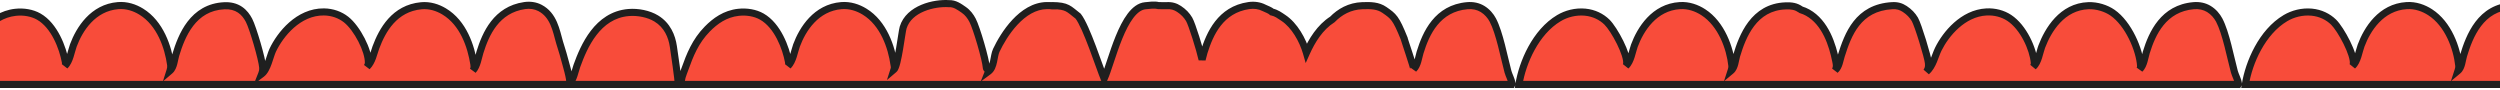 <?xml version="1.0" encoding="UTF-8"?> <svg xmlns="http://www.w3.org/2000/svg" width="1200" height="43" viewBox="0 0 1200 43" fill="none"><mask id="path-1-outside-1_774_2655" maskUnits="userSpaceOnUse" x="-22" y="-0.299" width="1244" height="43" fill="black"><rect fill="white" x="-22" y="-0.299" width="1244" height="43"></rect><path d="M251.8 2.678C254.404 2.3 256.942 2.647 259.146 3.787C265.825 7.24 266.985 14.737 268.565 20.252C269.287 22.773 270.19 25.273 270.817 27.806C271.3 29.754 274.089 38.622 273.381 40.04C275.363 38.148 276.048 33.999 276.901 31.633C280.278 22.271 286.725 7.298 301.683 6.014C306.269 5.621 311.395 6.678 314.994 8.863C320.308 12.089 322.504 17.396 323.223 22.349C323.712 25.721 325.577 38.269 325.577 40.531H-19.907C-20.353 38.205 -19.097 35.522 -18.304 33.294C-15.842 26.375 -13.227 19.746 -7.506 13.915C-3.769 10.106 0.969 6.619 7.43 5.907C11.338 5.476 15.426 6.153 18.599 7.962C26.17 12.281 30.121 22.958 31.366 29.709C31.49 30.382 31.517 30.981 31.164 31.623C33.519 29.399 34.173 24.598 35.207 21.808C38.089 14.031 44.581 3.681 56.673 2.697C60.821 2.359 64.645 3.647 67.814 5.596C76.924 11.199 80.737 22.623 81.91 31.119C82.047 32.108 81.902 32.967 81.597 33.93C83.484 32.321 83.708 28.552 84.358 26.394C87.129 17.202 92.553 3.413 107.747 2.756C110.562 2.635 113.111 3.229 115.226 4.669C117.223 6.031 118.56 7.889 119.538 9.766C121.436 13.409 125.828 28.428 126.109 32.469C126.186 33.564 126.022 34.431 125.607 35.48C128.418 33.404 129.537 27.01 130.887 24.147C134.486 16.51 143.264 5.587 155.484 5.724C159.578 5.77 163.285 7.148 166.11 9.364C171.46 13.558 176.997 24.424 176.825 30.209C176.807 30.844 176.545 31.432 176.229 32.013C178.671 29.644 179.342 25.686 180.418 22.791C183.507 14.479 189.344 3.942 202.252 2.753C206.264 2.384 210.029 3.599 213.141 5.457C222.432 11.002 226.113 22.278 227.457 30.809C227.629 31.9 227.654 32.803 227.046 33.827C229.081 31.558 229.555 27.73 230.384 25.066C233.135 16.223 238.233 4.65 251.8 2.678ZM433.5 13.256C436.276 4.064 448.5 1.255 455.5 1.755C458.321 1.634 460.41 3.229 462.529 4.669C464.531 6.031 465.871 7.889 466.852 9.766C468.753 13.409 473.155 28.428 473.437 32.469C473.513 33.564 474.916 33.207 474.5 34.255C477.316 32.179 476.872 27.01 478.225 24.147C481.785 16.609 490.499 2.823 502.5 2.678C513 2.753 502.512 2.967 505 2.678C512.5 2.753 513 4.3 517.5 7.756C521.5 12.757 527.883 32.8 530 37.756C533.448 30.493 538.991 3.742 549.751 2.753C551.784 2.567 554.146 2.177 556 2.678C559 2.678 558.41 2.805 559.963 2.717C562.374 2.581 564.15 3.112 565.958 4.299C568.062 5.68 569.663 7.352 570.794 9.28C572.141 11.576 575.91 23.692 577.006 28.604C577.342 27.355 577.618 26.119 577.946 25.066C580.703 16.223 585.813 4.65 599.41 2.678C602.02 2.3 604.564 2.647 606.772 3.787C608.023 4.432 609.597 4.868 610.5 5.756C612.698 6.215 614.229 7.407 616.004 8.579C621.339 12.101 625.317 19.206 627.083 25.341C629.719 19.472 633.581 13.117 639.534 9.332C643.115 5.679 647.825 2.951 653.911 2.727C658.048 2.575 661.472 2.663 664.5 4.756C669 7.866 670 8.579 674 18.461C674.03 18.951 678.784 32.709 678.574 33.17C680.523 31.316 680.922 27.51 681.633 25.195C684.459 15.992 689.863 3.953 704.362 2.719C707.028 2.492 709.531 3.036 711.625 4.31C713.824 5.648 715.506 7.65 716.553 9.626C719.798 15.754 721.971 27.562 723.834 34.426C724.317 36.203 725.527 38.271 725.742 40.015C725.75 40.114 725.735 40.213 725.705 40.309C725.683 40.385 725.668 40.457 725.631 40.531H327.093C326.646 38.205 327.905 35.522 328.7 33.294C331.167 26.375 333.787 19.746 339.521 13.915C343.267 10.106 348.016 6.619 354.491 5.907C358.409 5.476 362.505 6.153 365.686 7.962C373.274 12.281 377.233 22.958 378.481 29.709C378.606 30.382 378.633 30.981 378.279 31.623C380.639 29.399 381.295 24.598 382.331 21.808C385.219 14.031 391.726 3.681 403.845 2.697C408.002 2.359 411.835 3.647 415.012 5.596C424.141 11.199 427.963 22.623 429.139 31.119C429.276 32.108 429.445 32.33 429.139 33.294C431.031 31.685 432.848 15.416 433.5 13.256ZM806.351 2.687C810.569 2.426 814.46 3.843 817.602 5.88C826.335 11.533 830.419 23.146 831.296 31.541C831.385 32.346 831.184 33.142 830.932 33.92C832.781 32.377 832.952 28.795 833.583 26.715C836.368 17.449 841.731 3.375 857.059 2.823C860.074 2.714 862.087 3.028 864.374 4.607C864.421 4.639 864.468 4.673 864.515 4.707C865.62 5.043 866.684 5.491 867.69 6.051C876.293 10.842 879.641 21.72 881.151 29.299C881.477 30.932 881.725 32.085 880.949 33.675C882.772 32.077 883.159 28.842 883.812 26.774C887.036 16.562 891.748 3.65 908.265 2.717C910.681 2.581 912.461 3.112 914.273 4.299C916.382 5.68 917.987 7.352 919.12 9.28C920.661 11.9 925.362 27.309 925.637 30.206C925.791 31.831 925.695 32.9 924.733 34.378C927.911 31.605 928.706 26.983 930.4 23.551C933.962 16.34 942.175 6.339 953.462 5.734C957.515 5.517 961.376 6.566 964.432 8.579C971.282 13.091 975.9 23.483 976.484 30.184C976.536 30.77 976.327 31.421 976.027 31.959C978.404 29.972 979.041 25.02 980.036 22.389C983.033 14.469 989.748 3.192 1002.42 2.727C1006.57 2.575 1010.95 3.975 1013.98 6.068C1021.67 11.366 1027.02 23.948 1027.49 31.668C1027.52 32.157 1027.35 32.709 1027.14 33.17C1029.1 31.316 1029.5 27.51 1030.21 25.195C1033.04 15.992 1038.46 3.952 1052.99 2.719C1055.66 2.493 1058.17 3.036 1060.27 4.31C1062.47 5.648 1064.16 7.65 1065.21 9.626C1068.46 15.754 1070.64 27.562 1072.5 34.426C1072.99 36.203 1074.2 38.271 1074.42 40.015C1074.42 40.113 1074.41 40.213 1074.38 40.309C1074.36 40.385 1074.34 40.457 1074.31 40.531H729.084C730.762 30.066 737.061 15.369 748.267 8.711C751.846 6.584 756.295 5.41 760.862 5.835C765.095 6.23 768.712 8.062 771.304 10.586C774.891 14.084 781.486 26.417 780.78 30.769C780.736 31.06 780.632 31.344 780.483 31.614C782.83 29.517 783.499 24.633 784.494 21.936C787.405 14.069 794.015 3.45 806.351 2.687ZM1155.21 2.687C1159.43 2.426 1163.33 3.843 1166.48 5.88C1175.24 11.533 1179.33 23.146 1180.21 31.541C1180.3 32.345 1180.1 33.142 1179.84 33.92C1181.7 32.377 1181.87 28.795 1182.5 26.715C1185.29 17.449 1190.67 3.374 1206.03 2.823C1209.05 2.714 1211.07 3.027 1213.36 4.607C1216.16 6.542 1219.04 10.308 1219.2 13.294C1219.2 13.435 1219.17 13.575 1219.13 13.71C1219.31 13.991 1219.45 14.288 1219.53 14.594C1220.24 17.24 1220.22 39.042 1218.92 40.531H1077.77C1079.45 30.066 1085.76 15.369 1096.99 8.711C1100.58 6.584 1105.04 5.41 1109.62 5.835C1113.86 6.23 1117.48 8.062 1120.08 10.586C1123.68 14.084 1130.29 26.417 1129.58 30.769C1129.53 31.059 1129.43 31.344 1129.28 31.614C1131.63 29.517 1132.3 24.633 1133.3 21.936C1136.22 14.069 1142.84 3.45 1155.21 2.687Z"></path></mask><path d="M251.8 2.678C254.404 2.3 256.942 2.647 259.146 3.787C265.825 7.24 266.985 14.737 268.565 20.252C269.287 22.773 270.19 25.273 270.817 27.806C271.3 29.754 274.089 38.622 273.381 40.04C275.363 38.148 276.048 33.999 276.901 31.633C280.278 22.271 286.725 7.298 301.683 6.014C306.269 5.621 311.395 6.678 314.994 8.863C320.308 12.089 322.504 17.396 323.223 22.349C323.712 25.721 325.577 38.269 325.577 40.531H-19.907C-20.353 38.205 -19.097 35.522 -18.304 33.294C-15.842 26.375 -13.227 19.746 -7.506 13.915C-3.769 10.106 0.969 6.619 7.43 5.907C11.338 5.476 15.426 6.153 18.599 7.962C26.17 12.281 30.121 22.958 31.366 29.709C31.49 30.382 31.517 30.981 31.164 31.623C33.519 29.399 34.173 24.598 35.207 21.808C38.089 14.031 44.581 3.681 56.673 2.697C60.821 2.359 64.645 3.647 67.814 5.596C76.924 11.199 80.737 22.623 81.91 31.119C82.047 32.108 81.902 32.967 81.597 33.93C83.484 32.321 83.708 28.552 84.358 26.394C87.129 17.202 92.553 3.413 107.747 2.756C110.562 2.635 113.111 3.229 115.226 4.669C117.223 6.031 118.56 7.889 119.538 9.766C121.436 13.409 125.828 28.428 126.109 32.469C126.186 33.564 126.022 34.431 125.607 35.48C128.418 33.404 129.537 27.01 130.887 24.147C134.486 16.51 143.264 5.587 155.484 5.724C159.578 5.77 163.285 7.148 166.11 9.364C171.46 13.558 176.997 24.424 176.825 30.209C176.807 30.844 176.545 31.432 176.229 32.013C178.671 29.644 179.342 25.686 180.418 22.791C183.507 14.479 189.344 3.942 202.252 2.753C206.264 2.384 210.029 3.599 213.141 5.457C222.432 11.002 226.113 22.278 227.457 30.809C227.629 31.9 227.654 32.803 227.046 33.827C229.081 31.558 229.555 27.73 230.384 25.066C233.135 16.223 238.233 4.65 251.8 2.678ZM433.5 13.256C436.276 4.064 448.5 1.255 455.5 1.755C458.321 1.634 460.41 3.229 462.529 4.669C464.531 6.031 465.871 7.889 466.852 9.766C468.753 13.409 473.155 28.428 473.437 32.469C473.513 33.564 474.916 33.207 474.5 34.255C477.316 32.179 476.872 27.01 478.225 24.147C481.785 16.609 490.499 2.823 502.5 2.678C513 2.753 502.512 2.967 505 2.678C512.5 2.753 513 4.3 517.5 7.756C521.5 12.757 527.883 32.8 530 37.756C533.448 30.493 538.991 3.742 549.751 2.753C551.784 2.567 554.146 2.177 556 2.678C559 2.678 558.41 2.805 559.963 2.717C562.374 2.581 564.15 3.112 565.958 4.299C568.062 5.68 569.663 7.352 570.794 9.28C572.141 11.576 575.91 23.692 577.006 28.604C577.342 27.355 577.618 26.119 577.946 25.066C580.703 16.223 585.813 4.65 599.41 2.678C602.02 2.3 604.564 2.647 606.772 3.787C608.023 4.432 609.597 4.868 610.5 5.756C612.698 6.215 614.229 7.407 616.004 8.579C621.339 12.101 625.317 19.206 627.083 25.341C629.719 19.472 633.581 13.117 639.534 9.332C643.115 5.679 647.825 2.951 653.911 2.727C658.048 2.575 661.472 2.663 664.5 4.756C669 7.866 670 8.579 674 18.461C674.03 18.951 678.784 32.709 678.574 33.17C680.523 31.316 680.922 27.51 681.633 25.195C684.459 15.992 689.863 3.953 704.362 2.719C707.028 2.492 709.531 3.036 711.625 4.31C713.824 5.648 715.506 7.65 716.553 9.626C719.798 15.754 721.971 27.562 723.834 34.426C724.317 36.203 725.527 38.271 725.742 40.015C725.75 40.114 725.735 40.213 725.705 40.309C725.683 40.385 725.668 40.457 725.631 40.531H327.093C326.646 38.205 327.905 35.522 328.7 33.294C331.167 26.375 333.787 19.746 339.521 13.915C343.267 10.106 348.016 6.619 354.491 5.907C358.409 5.476 362.505 6.153 365.686 7.962C373.274 12.281 377.233 22.958 378.481 29.709C378.606 30.382 378.633 30.981 378.279 31.623C380.639 29.399 381.295 24.598 382.331 21.808C385.219 14.031 391.726 3.681 403.845 2.697C408.002 2.359 411.835 3.647 415.012 5.596C424.141 11.199 427.963 22.623 429.139 31.119C429.276 32.108 429.445 32.33 429.139 33.294C431.031 31.685 432.848 15.416 433.5 13.256ZM806.351 2.687C810.569 2.426 814.46 3.843 817.602 5.88C826.335 11.533 830.419 23.146 831.296 31.541C831.385 32.346 831.184 33.142 830.932 33.92C832.781 32.377 832.952 28.795 833.583 26.715C836.368 17.449 841.731 3.375 857.059 2.823C860.074 2.714 862.087 3.028 864.374 4.607C864.421 4.639 864.468 4.673 864.515 4.707C865.62 5.043 866.684 5.491 867.69 6.051C876.293 10.842 879.641 21.72 881.151 29.299C881.477 30.932 881.725 32.085 880.949 33.675C882.772 32.077 883.159 28.842 883.812 26.774C887.036 16.562 891.748 3.65 908.265 2.717C910.681 2.581 912.461 3.112 914.273 4.299C916.382 5.68 917.987 7.352 919.12 9.28C920.661 11.9 925.362 27.309 925.637 30.206C925.791 31.831 925.695 32.9 924.733 34.378C927.911 31.605 928.706 26.983 930.4 23.551C933.962 16.34 942.175 6.339 953.462 5.734C957.515 5.517 961.376 6.566 964.432 8.579C971.282 13.091 975.9 23.483 976.484 30.184C976.536 30.77 976.327 31.421 976.027 31.959C978.404 29.972 979.041 25.02 980.036 22.389C983.033 14.469 989.748 3.192 1002.42 2.727C1006.57 2.575 1010.95 3.975 1013.98 6.068C1021.67 11.366 1027.02 23.948 1027.49 31.668C1027.52 32.157 1027.35 32.709 1027.14 33.17C1029.1 31.316 1029.5 27.51 1030.21 25.195C1033.04 15.992 1038.46 3.952 1052.99 2.719C1055.66 2.493 1058.17 3.036 1060.27 4.31C1062.47 5.648 1064.16 7.65 1065.21 9.626C1068.46 15.754 1070.64 27.562 1072.5 34.426C1072.99 36.203 1074.2 38.271 1074.42 40.015C1074.42 40.113 1074.41 40.213 1074.38 40.309C1074.36 40.385 1074.34 40.457 1074.31 40.531H729.084C730.762 30.066 737.061 15.369 748.267 8.711C751.846 6.584 756.295 5.41 760.862 5.835C765.095 6.23 768.712 8.062 771.304 10.586C774.891 14.084 781.486 26.417 780.78 30.769C780.736 31.06 780.632 31.344 780.483 31.614C782.83 29.517 783.499 24.633 784.494 21.936C787.405 14.069 794.015 3.45 806.351 2.687ZM1155.21 2.687C1159.43 2.426 1163.33 3.843 1166.48 5.88C1175.24 11.533 1179.33 23.146 1180.21 31.541C1180.3 32.345 1180.1 33.142 1179.84 33.92C1181.7 32.377 1181.87 28.795 1182.5 26.715C1185.29 17.449 1190.67 3.374 1206.03 2.823C1209.05 2.714 1211.07 3.027 1213.36 4.607C1216.16 6.542 1219.04 10.308 1219.2 13.294C1219.2 13.435 1219.17 13.575 1219.13 13.71C1219.31 13.991 1219.45 14.288 1219.53 14.594C1220.24 17.24 1220.22 39.042 1218.92 40.531H1077.77C1079.45 30.066 1085.76 15.369 1096.99 8.711C1100.58 6.584 1105.04 5.41 1109.62 5.835C1113.86 6.23 1117.48 8.062 1120.08 10.586C1123.68 14.084 1130.29 26.417 1129.58 30.769C1129.53 31.059 1129.43 31.344 1129.28 31.614C1131.63 29.517 1132.3 24.633 1133.3 21.936C1136.22 14.069 1142.84 3.45 1155.21 2.687Z" fill="#F84C3A"></path><path d="M251.8 2.678L251.555 0.996L251.555 0.996L251.8 2.678ZM259.146 3.787L259.926 2.277L259.926 2.277L259.146 3.787ZM268.565 20.252L270.2 19.784L270.2 19.784L268.565 20.252ZM270.817 27.806L272.468 27.398L272.468 27.397L270.817 27.806ZM273.381 40.04L271.86 39.28L274.554 41.27L273.381 40.04ZM276.901 31.633L275.302 31.056L275.302 31.056L276.901 31.633ZM301.683 6.014L301.537 4.32L301.537 4.32L301.683 6.014ZM314.994 8.863L314.112 10.316L314.112 10.316L314.994 8.863ZM323.223 22.349L321.54 22.593L321.54 22.593L323.223 22.349ZM325.577 40.531V42.231H327.277L327.277 40.531L325.577 40.531ZM-19.907 40.531L-21.577 40.851L-21.312 42.231H-19.907V40.531ZM-18.304 33.294L-16.702 33.863L-16.702 33.863L-18.304 33.294ZM-7.506 13.915L-8.719 12.724L-8.719 12.724L-7.506 13.915ZM7.43 5.907L7.244 4.217L7.244 4.217L7.43 5.907ZM18.599 7.962L19.441 6.486L19.441 6.486L18.599 7.962ZM31.366 29.709L33.038 29.401L33.038 29.401L31.366 29.709ZM31.164 31.623L29.674 30.806L32.331 32.859L31.164 31.623ZM35.207 21.808L33.613 21.217L33.613 21.218L35.207 21.808ZM56.673 2.697L56.535 1.002L56.535 1.002L56.673 2.697ZM67.814 5.596L68.705 4.148L68.705 4.148L67.814 5.596ZM81.91 31.119L83.594 30.886L83.594 30.886L81.91 31.119ZM81.597 33.93L79.976 33.417L78.185 39.072L82.7 35.224L81.597 33.93ZM84.358 26.394L85.986 26.885L85.986 26.885L84.358 26.394ZM107.747 2.756L107.674 1.058L107.674 1.058L107.747 2.756ZM115.226 4.669L116.183 3.265L116.183 3.264L115.226 4.669ZM119.538 9.766L121.046 8.981L121.046 8.981L119.538 9.766ZM126.109 32.469L124.413 32.587L124.414 32.588L126.109 32.469ZM125.607 35.48L124.027 34.854L121.841 40.377L126.618 36.847L125.607 35.48ZM130.887 24.147L132.425 24.872L132.425 24.872L130.887 24.147ZM155.484 5.724L155.504 4.024L155.503 4.024L155.484 5.724ZM166.11 9.364L165.061 10.701L165.061 10.702L166.11 9.364ZM176.825 30.209L175.126 30.159L175.126 30.16L176.825 30.209ZM176.229 32.013L174.735 31.202L177.413 33.233L176.229 32.013ZM180.418 22.791L182.011 23.383L182.011 23.383L180.418 22.791ZM202.252 2.753L202.096 1.061L202.096 1.061L202.252 2.753ZM213.141 5.457L212.269 6.916L212.269 6.916L213.141 5.457ZM227.457 30.809L229.136 30.545L229.136 30.544L227.457 30.809ZM227.046 33.827L225.584 32.959L228.311 34.962L227.046 33.827ZM230.384 25.066L232.007 25.571L232.007 25.571L230.384 25.066ZM433.5 13.256L431.873 12.765L431.873 12.765L433.5 13.256ZM455.5 1.755L455.379 3.451L455.476 3.458L455.573 3.454L455.5 1.755ZM462.529 4.669L463.485 3.264L463.485 3.263L462.529 4.669ZM466.852 9.766L468.359 8.979L468.358 8.979L466.852 9.766ZM473.437 32.469L471.741 32.587L471.741 32.588L473.437 32.469ZM474.5 34.255L472.92 33.629L470.732 39.146L475.509 35.624L474.5 34.255ZM478.225 24.147L476.687 23.421L476.687 23.421L478.225 24.147ZM502.5 2.678L502.512 0.978L502.496 0.978L502.479 0.978L502.5 2.678ZM505 2.678L505.017 0.978L504.91 0.977L504.804 0.99L505 2.678ZM517.5 7.756L518.828 6.694L518.699 6.534L518.536 6.408L517.5 7.756ZM530 37.756L528.437 38.424L529.918 41.893L531.536 38.485L530 37.756ZM549.751 2.753L549.595 1.061L549.595 1.061L549.751 2.753ZM556 2.678L555.556 4.319L555.774 4.378H556V2.678ZM559.963 2.717L559.867 1.02L559.867 1.02L559.963 2.717ZM565.958 4.299L565.025 5.721L565.025 5.721L565.958 4.299ZM570.794 9.28L569.328 10.14L569.328 10.14L570.794 9.28ZM577.006 28.604L575.347 28.974L578.647 29.046L577.006 28.604ZM577.946 25.066L579.569 25.572L579.569 25.572L577.946 25.066ZM599.41 2.678L599.166 0.996L599.166 0.996L599.41 2.678ZM606.772 3.787L607.552 2.276L607.552 2.276L606.772 3.787ZM610.5 5.756L609.308 6.969L609.664 7.318L610.153 7.42L610.5 5.756ZM616.004 8.579L615.067 9.997L615.067 9.997L616.004 8.579ZM627.083 25.341L625.449 25.812L626.733 30.27L628.634 26.038L627.083 25.341ZM639.534 9.332L640.446 10.766L640.611 10.661L640.748 10.522L639.534 9.332ZM653.911 2.727L653.849 1.028L653.849 1.028L653.911 2.727ZM664.5 4.756L665.467 3.358L665.467 3.358L664.5 4.756ZM674 18.461L675.697 18.358L675.68 18.081L675.576 17.824L674 18.461ZM678.574 33.17L677.026 32.468L679.746 34.402L678.574 33.17ZM681.633 25.195L680.008 24.696L680.008 24.696L681.633 25.195ZM704.362 2.719L704.218 1.025L704.218 1.025L704.362 2.719ZM711.625 4.31L712.509 2.858L712.509 2.858L711.625 4.31ZM716.553 9.626L718.055 8.831L718.055 8.831L716.553 9.626ZM723.834 34.426L722.193 34.871L722.193 34.872L723.834 34.426ZM725.742 40.015L727.437 39.887L727.434 39.847L727.429 39.807L725.742 40.015ZM725.705 40.309L724.081 39.807L724.077 39.819L724.074 39.83L725.705 40.309ZM725.631 40.531V42.231H726.679L727.15 41.295L725.631 40.531ZM327.093 40.531L325.423 40.852L325.688 42.231H327.093V40.531ZM328.7 33.294L330.301 33.864L330.301 33.864L328.7 33.294ZM339.521 13.915L338.309 12.723L338.309 12.723L339.521 13.915ZM354.491 5.907L354.305 4.217L354.305 4.217L354.491 5.907ZM365.686 7.962L366.526 6.485L366.526 6.485L365.686 7.962ZM378.481 29.709L380.153 29.401L380.153 29.4L378.481 29.709ZM378.279 31.623L376.79 30.804L379.445 32.861L378.279 31.623ZM382.331 21.808L380.737 21.216L380.737 21.216L382.331 21.808ZM403.845 2.697L403.707 1.002L403.707 1.002L403.845 2.697ZM415.012 5.596L415.901 4.147L415.901 4.147L415.012 5.596ZM429.139 31.119L430.823 30.886L430.823 30.886L429.139 31.119ZM429.139 33.294L427.518 32.779L425.726 38.427L430.24 34.589L429.139 33.294ZM806.351 2.687L806.246 0.99L806.246 0.99L806.351 2.687ZM817.602 5.88L816.677 7.307L816.678 7.308L817.602 5.88ZM831.296 31.541L829.605 31.718L829.606 31.729L831.296 31.541ZM830.932 33.92L829.315 33.396L827.497 39.001L832.021 35.226L830.932 33.92ZM833.583 26.715L835.21 27.209L835.211 27.205L833.583 26.715ZM857.059 2.823L856.997 1.124L856.997 1.124L857.059 2.823ZM864.374 4.607L865.342 3.21L865.34 3.208L864.374 4.607ZM864.515 4.707L863.526 6.09L863.753 6.252L864.02 6.333L864.515 4.707ZM867.69 6.051L866.863 7.536L866.863 7.536L867.69 6.051ZM881.151 29.299L879.484 29.631L879.484 29.631L881.151 29.299ZM880.949 33.675L879.421 32.93L882.07 34.953L880.949 33.675ZM883.812 26.774L882.19 26.262L882.19 26.262L883.812 26.774ZM908.265 2.717L908.169 1.02L908.169 1.02L908.265 2.717ZM914.273 4.299L915.205 2.877L915.205 2.877L914.273 4.299ZM919.12 9.28L917.655 10.141L917.655 10.142L919.12 9.28ZM925.637 30.206L923.944 30.366L923.944 30.366L925.637 30.206ZM924.733 34.378L923.308 33.452L925.851 35.659L924.733 34.378ZM930.4 23.551L928.876 22.798L928.876 22.799L930.4 23.551ZM953.462 5.734L953.371 4.036L953.371 4.036L953.462 5.734ZM964.432 8.579L963.497 9.998L963.497 9.998L964.432 8.579ZM976.484 30.184L974.791 30.332L974.791 30.333L976.484 30.184ZM976.027 31.959L974.542 31.133L977.118 33.264L976.027 31.959ZM980.036 22.389L978.446 21.788L978.446 21.788L980.036 22.389ZM1002.42 2.727L1002.36 1.028L1002.36 1.028L1002.42 2.727ZM1013.98 6.068L1014.95 4.668L1014.95 4.668L1013.98 6.068ZM1027.49 31.668L1025.79 31.77L1025.79 31.771L1027.49 31.668ZM1027.14 33.17L1025.6 32.467L1028.31 34.403L1027.14 33.17ZM1030.21 25.195L1028.58 24.695L1028.58 24.695L1030.21 25.195ZM1052.99 2.719L1052.85 1.025L1052.85 1.025L1052.99 2.719ZM1060.27 4.31L1061.15 2.857L1061.15 2.857L1060.27 4.31ZM1065.21 9.626L1066.71 8.829L1066.71 8.829L1065.21 9.626ZM1072.5 34.426L1070.86 34.872L1070.86 34.873L1072.5 34.426ZM1074.42 40.015L1076.11 39.887L1076.11 39.846L1076.1 39.806L1074.42 40.015ZM1074.38 40.309L1072.76 39.807L1072.75 39.818L1072.75 39.829L1074.38 40.309ZM1074.31 40.531V42.231H1075.35L1075.82 41.295L1074.31 40.531ZM729.084 40.531L727.405 40.261L727.09 42.231H729.084V40.531ZM748.267 8.711L749.135 10.173L749.135 10.173L748.267 8.711ZM760.862 5.835L761.02 4.143L761.02 4.143L760.862 5.835ZM771.304 10.586L772.49 9.369L772.49 9.368L771.304 10.586ZM780.78 30.769L779.102 30.497L779.101 30.504L779.1 30.511L780.78 30.769ZM780.483 31.614L778.994 30.795L781.616 32.881L780.483 31.614ZM784.494 21.936L782.9 21.346L782.899 21.348L784.494 21.936ZM1155.21 2.687L1155.1 0.99L1155.1 0.99L1155.21 2.687ZM1166.48 5.88L1165.56 7.308L1165.56 7.308L1166.48 5.88ZM1180.21 31.541L1178.52 31.718L1178.52 31.729L1180.21 31.541ZM1179.84 33.92L1178.23 33.395L1176.41 38.995L1180.93 35.227L1179.84 33.92ZM1182.5 26.715L1184.13 27.21L1184.13 27.206L1182.5 26.715ZM1206.03 2.823L1205.97 1.124L1205.97 1.124L1206.03 2.823ZM1213.36 4.607L1214.33 3.209L1214.32 3.207L1213.36 4.607ZM1219.2 13.294L1220.89 13.206L1220.89 13.206L1219.2 13.294ZM1219.13 13.71L1217.51 13.181L1217.26 13.945L1217.69 14.623L1219.13 13.71ZM1219.53 14.594L1217.89 15.034L1217.89 15.037L1219.53 14.594ZM1218.92 40.531V42.231H1219.69L1220.2 41.65L1218.92 40.531ZM1077.77 40.531L1076.09 40.261L1075.77 42.231H1077.77V40.531ZM1096.99 8.711L1097.86 10.174L1097.86 10.174L1096.99 8.711ZM1109.62 5.835L1109.77 4.143L1109.77 4.143L1109.62 5.835ZM1120.08 10.586L1121.27 9.368L1121.27 9.367L1120.08 10.586ZM1129.58 30.769L1127.9 30.497L1127.9 30.504L1127.9 30.511L1129.58 30.769ZM1129.28 31.614L1127.79 30.794L1130.41 32.883L1129.28 31.614ZM1133.3 21.936L1131.71 21.345L1131.71 21.346L1133.3 21.936ZM251.8 2.678L252.044 4.361C254.346 4.026 256.518 4.342 258.365 5.297L259.146 3.787L259.926 2.277C257.366 0.953 254.462 0.574 251.555 0.996L251.8 2.678ZM259.146 3.787L258.365 5.297C261.251 6.789 262.989 9.162 264.212 11.933C265.472 14.786 266.096 17.804 266.931 20.721L268.565 20.252L270.2 19.784C269.455 17.185 268.708 13.697 267.323 10.56C265.901 7.34 263.719 4.238 259.926 2.277L259.146 3.787ZM268.565 20.252L266.931 20.721C267.707 23.428 268.54 25.683 269.167 28.215L270.817 27.806L272.468 27.397C271.84 24.863 270.868 22.118 270.2 19.784L268.565 20.252ZM270.817 27.806L269.167 28.215C269.297 28.737 269.574 29.702 269.885 30.802C270.202 31.926 270.569 33.244 270.898 34.539C271.228 35.843 271.511 37.087 271.668 38.072C271.747 38.567 271.787 38.954 271.794 39.229C271.803 39.587 271.746 39.508 271.86 39.28L273.381 40.04L274.902 40.799C275.192 40.217 275.203 39.55 275.193 39.145C275.181 38.655 275.116 38.102 275.026 37.536C274.844 36.398 274.532 35.038 274.193 33.704C273.853 32.362 273.476 31.008 273.157 29.878C272.831 28.723 272.579 27.849 272.468 27.398L270.817 27.806ZM273.381 40.04L274.554 41.27C275.87 40.014 276.642 38.149 277.176 36.554C277.453 35.727 277.692 34.89 277.904 34.147C278.123 33.383 278.31 32.738 278.501 32.21L276.901 31.633L275.302 31.056C275.066 31.712 274.847 32.472 274.636 33.211C274.418 33.97 274.201 34.732 273.952 35.474C273.435 37.018 272.873 38.174 272.207 38.81L273.381 40.04ZM276.901 31.633L278.501 32.21C280.179 27.557 282.563 21.684 286.297 16.831C290.005 12.01 294.961 8.297 301.828 7.708L301.683 6.014L301.537 4.32C293.446 5.015 287.7 9.431 283.602 14.758C279.529 20.052 277.001 26.347 275.302 31.056L276.901 31.633ZM301.683 6.014L301.828 7.708C306.107 7.341 310.863 8.343 314.112 10.316L314.994 8.863L315.876 7.41C311.926 5.012 306.431 3.901 301.537 4.32L301.683 6.014ZM314.994 8.863L314.112 10.316C318.839 13.186 320.864 17.932 321.54 22.593L323.223 22.349L324.905 22.105C324.144 16.859 321.778 10.992 315.876 7.41L314.994 8.863ZM323.223 22.349L321.54 22.593C321.786 24.285 322.373 28.255 322.899 32.087C323.162 34.004 323.409 35.877 323.59 37.409C323.776 38.984 323.877 40.086 323.877 40.531L325.577 40.531L327.277 40.531C327.277 39.845 327.145 38.529 326.966 37.011C326.782 35.448 326.532 33.549 326.268 31.625C325.739 27.775 325.149 23.785 324.905 22.105L323.223 22.349ZM325.577 40.531V38.831H-19.907V40.531V42.231H325.577V40.531ZM-19.907 40.531L-18.238 40.211C-18.386 39.438 -18.267 38.492 -17.936 37.347C-17.597 36.168 -17.142 35.101 -16.702 33.863L-18.304 33.294L-19.905 32.724C-20.258 33.715 -20.828 35.104 -21.203 36.405C-21.588 37.74 -21.874 39.299 -21.577 40.851L-19.907 40.531ZM-18.304 33.294L-16.702 33.863C-14.247 26.963 -11.732 20.649 -6.292 15.105L-7.506 13.915L-8.719 12.724C-14.723 18.843 -17.438 25.787 -19.905 32.724L-18.304 33.294ZM-7.506 13.915L-6.292 15.105C-2.688 11.431 1.708 8.247 7.616 7.597L7.43 5.907L7.244 4.217C0.23 4.99 -4.851 8.781 -8.719 12.724L-7.506 13.915ZM7.43 5.907L7.616 7.597C11.235 7.198 14.949 7.838 17.756 9.439L18.599 7.962L19.441 6.486C15.902 4.468 11.442 3.755 7.244 4.217L7.43 5.907ZM18.599 7.962L17.756 9.439C21.145 11.372 23.832 14.802 25.844 18.703C27.846 22.585 29.097 26.779 29.694 30.018L31.366 29.709L33.038 29.401C32.39 25.888 31.043 21.368 28.866 17.144C26.697 12.939 23.623 8.871 19.441 6.486L18.599 7.962ZM31.366 29.709L29.694 30.018C29.746 30.297 29.755 30.453 29.748 30.559C29.742 30.642 29.725 30.711 29.674 30.806L31.164 31.623L32.654 32.441C33.286 31.29 33.189 30.219 33.038 29.401L31.366 29.709ZM31.164 31.623L32.331 32.859C33.847 31.428 34.703 29.302 35.299 27.448C35.606 26.494 35.869 25.522 36.108 24.661C36.354 23.776 36.571 23.019 36.801 22.399L35.207 21.808L33.613 21.218C33.326 21.992 33.074 22.882 32.832 23.751C32.584 24.644 32.343 25.535 32.062 26.408C31.484 28.208 30.836 29.595 29.997 30.388L31.164 31.623ZM35.207 21.808L36.801 22.399C39.624 14.78 45.756 5.291 56.811 4.391L56.673 2.697L56.535 1.002C43.405 2.071 36.553 13.282 33.613 21.217L35.207 21.808ZM56.673 2.697L56.811 4.391C60.514 4.09 63.981 5.235 66.924 7.044L67.814 5.596L68.705 4.148C65.309 2.059 61.128 0.629 56.535 1.002L56.673 2.697ZM67.814 5.596L66.924 7.044C75.366 12.237 79.073 23.002 80.226 31.351L81.91 31.119L83.594 30.886C82.4 22.244 78.481 10.161 68.705 4.148L67.814 5.596ZM81.91 31.119L80.226 31.351C80.317 32.008 80.235 32.599 79.976 33.417L81.597 33.93L83.217 34.443C83.569 33.334 83.777 32.209 83.594 30.886L81.91 31.119ZM81.597 33.93L82.7 35.224C84.072 34.054 84.703 32.25 85.085 30.802C85.286 30.043 85.443 29.271 85.582 28.602C85.727 27.906 85.849 27.34 85.986 26.885L84.358 26.394L82.731 25.903C82.543 26.527 82.392 27.242 82.254 27.909C82.109 28.605 81.971 29.28 81.798 29.934C81.434 31.312 81.009 32.197 80.494 32.636L81.597 33.93ZM84.358 26.394L85.986 26.885C87.36 22.326 89.338 16.832 92.741 12.411C96.097 8.052 100.816 4.757 107.82 4.455L107.747 2.756L107.674 1.058C99.484 1.412 93.894 5.34 90.047 10.337C86.247 15.273 84.127 21.27 82.731 25.904L84.358 26.394ZM107.747 2.756L107.82 4.455C110.35 4.346 112.517 4.882 114.269 6.075L115.226 4.669L116.183 3.264C113.704 1.576 110.773 0.924 107.674 1.058L107.747 2.756ZM115.226 4.669L114.268 6.074C115.956 7.224 117.13 8.823 118.03 10.552L119.538 9.766L121.046 8.981C119.99 6.955 118.49 4.837 116.183 3.265L115.226 4.669ZM119.538 9.766L118.03 10.552C118.888 12.198 120.419 16.698 121.797 21.443C123.179 26.197 124.288 30.781 124.413 32.587L126.109 32.469L127.805 32.351C127.65 30.116 126.422 25.17 125.062 20.494C123.7 15.807 122.085 10.977 121.046 8.981L119.538 9.766ZM126.109 32.469L124.414 32.588C124.47 33.392 124.363 34.006 124.027 34.854L125.607 35.48L127.188 36.106C127.682 34.857 127.902 33.736 127.805 32.351L126.109 32.469ZM125.607 35.48L126.618 36.847C127.595 36.125 128.335 35.102 128.913 34.063C129.499 33.011 129.981 31.83 130.394 30.686C130.805 29.546 131.174 28.369 131.503 27.363C131.845 26.319 132.138 25.479 132.425 24.872L130.887 24.147L129.349 23.422C128.96 24.247 128.608 25.279 128.272 26.305C127.924 27.368 127.584 28.456 127.196 29.531C126.809 30.603 126.399 31.589 125.943 32.409C125.479 33.242 125.025 33.797 124.597 34.113L125.607 35.48ZM130.887 24.147L132.425 24.872C134.143 21.226 137.107 16.786 141.075 13.297C145.036 9.814 149.896 7.362 155.465 7.424L155.484 5.724L155.503 4.024C148.853 3.95 143.213 6.89 138.83 10.744C134.454 14.591 131.23 19.431 129.349 23.422L130.887 24.147ZM155.484 5.724L155.465 7.424C159.189 7.466 162.532 8.718 165.061 10.701L166.11 9.364L167.159 8.026C164.037 5.578 159.968 4.075 155.504 4.024L155.484 5.724ZM166.11 9.364L165.061 10.702C167.464 12.585 170.049 16.11 172.025 19.965C174.016 23.85 175.199 27.701 175.126 30.159L176.825 30.209L178.524 30.26C178.623 26.933 177.123 22.458 175.051 18.415C172.964 14.342 170.106 10.336 167.159 8.026L166.11 9.364ZM176.825 30.209L175.126 30.16C175.12 30.372 175.029 30.661 174.735 31.202L176.229 32.013L177.724 32.824C178.061 32.202 178.493 31.317 178.524 30.259L176.825 30.209ZM176.229 32.013L177.413 33.233C178.907 31.784 179.793 29.918 180.431 28.187C180.753 27.315 181.026 26.433 181.277 25.623C181.533 24.795 181.762 24.053 182.011 23.383L180.418 22.791L178.824 22.198C178.536 22.975 178.278 23.814 178.029 24.617C177.775 25.438 177.527 26.236 177.241 27.011C176.664 28.576 175.994 29.874 175.046 30.793L176.229 32.013ZM180.418 22.791L182.011 23.383C185.066 15.165 190.563 5.537 202.408 4.446L202.252 2.753L202.096 1.061C188.124 2.347 181.948 13.794 178.824 22.198L180.418 22.791ZM202.252 2.753L202.408 4.446C205.977 4.118 209.384 5.194 212.269 6.916L213.141 5.457L214.012 3.997C210.674 2.004 206.552 0.65 202.096 1.061L202.252 2.753ZM213.141 5.457L212.269 6.916C220.875 12.053 224.451 22.652 225.778 31.074L227.457 30.809L229.136 30.544C227.775 21.905 223.988 9.951 214.012 3.997L213.141 5.457ZM227.457 30.809L225.778 31.073C225.926 32.019 225.892 32.441 225.584 32.959L227.046 33.827L228.508 34.695C229.417 33.164 229.331 31.78 229.136 30.545L227.457 30.809ZM227.046 33.827L228.311 34.962C229.583 33.544 230.298 31.727 230.794 30.087C231.046 29.255 231.256 28.416 231.448 27.653C231.643 26.872 231.817 26.183 232.007 25.571L230.384 25.066L228.761 24.561C228.536 25.281 228.34 26.069 228.15 26.826C227.955 27.601 227.764 28.361 227.54 29.102C227.084 30.609 226.543 31.841 225.78 32.692L227.046 33.827ZM230.384 25.066L232.007 25.571C234.748 16.76 239.571 6.173 252.044 4.361L251.8 2.678L251.555 0.996C236.896 3.126 231.521 15.686 228.761 24.561L230.384 25.066ZM433.5 13.256L435.127 13.748C436.315 9.817 439.557 7.118 443.572 5.44C447.586 3.761 452.124 3.219 455.379 3.451L455.5 1.755L455.621 0.06C451.876 -0.208 446.802 0.404 442.26 2.303C437.72 4.201 433.462 7.503 431.873 12.765L433.5 13.256ZM455.5 1.755L455.573 3.454C457.715 3.362 459.3 4.53 461.574 6.075L462.529 4.669L463.485 3.263C461.519 1.928 458.926 -0.094 455.427 0.057L455.5 1.755ZM462.529 4.669L461.574 6.075C463.266 7.226 464.442 8.825 465.345 10.553L466.852 9.766L468.358 8.979C467.3 6.953 465.797 4.835 463.485 3.264L462.529 4.669ZM466.852 9.766L465.345 10.553C466.204 12.199 467.738 16.699 469.119 21.444C470.504 26.198 471.615 30.782 471.741 32.587L473.437 32.469L475.132 32.351C474.977 30.115 473.746 25.169 472.384 20.493C471.019 15.807 469.401 10.976 468.359 8.979L466.852 9.766ZM473.437 32.469L471.741 32.588C471.79 33.286 472.077 33.847 472.486 34.26C472.819 34.595 473.229 34.809 473.3 34.85C473.373 34.893 473.356 34.886 473.318 34.857C473.272 34.821 473.148 34.715 473.041 34.526C472.923 34.318 472.874 34.095 472.877 33.899C472.878 33.811 472.89 33.742 472.9 33.698C472.909 33.655 472.919 33.631 472.92 33.629L474.5 34.255L476.08 34.882C476.291 34.351 476.42 33.594 475.999 32.85C475.664 32.259 475.106 31.968 475.005 31.909C474.769 31.772 474.839 31.804 474.9 31.866C475.039 32.005 475.122 32.2 475.132 32.35L473.437 32.469ZM474.5 34.255L475.509 35.624C477.478 34.172 478.163 31.761 478.573 29.853C478.681 29.351 478.776 28.846 478.865 28.368C478.956 27.883 479.04 27.429 479.132 26.991C479.319 26.1 479.512 25.401 479.762 24.873L478.225 24.147L476.687 23.421C476.261 24.325 476.003 25.346 475.804 26.294C475.703 26.776 475.612 27.271 475.523 27.744C475.433 28.224 475.346 28.687 475.249 29.139C474.839 31.05 474.338 32.263 473.491 32.887L474.5 34.255ZM478.225 24.147L479.762 24.873C481.496 21.2 484.475 16.037 488.438 11.802C492.422 7.545 497.19 4.442 502.521 4.378L502.5 2.678L502.479 0.978C495.81 1.059 490.22 4.921 485.956 9.478C481.672 14.057 478.513 19.555 476.687 23.421L478.225 24.147ZM502.5 2.678L502.488 4.378C505.12 4.397 506.397 4.424 506.887 4.448C507.027 4.455 507.037 4.459 506.993 4.453C506.981 4.451 506.92 4.443 506.84 4.422C506.802 4.413 506.718 4.39 506.615 4.347C506.563 4.326 506.264 4.208 505.997 3.909C505.843 3.735 505.637 3.428 505.582 2.993C505.524 2.533 505.661 2.14 505.834 1.868C506.112 1.431 506.503 1.262 506.552 1.24C506.752 1.147 506.926 1.118 506.93 1.117C507.034 1.098 507.092 1.099 506.982 1.105C506.918 1.108 506.826 1.112 506.709 1.115C506.232 1.128 505.524 1.129 505.106 1.112C505.002 1.108 504.943 1.103 504.92 1.101C504.906 1.099 504.935 1.102 504.987 1.112C505.012 1.117 505.074 1.13 505.153 1.156C505.199 1.171 505.415 1.24 505.644 1.416C505.766 1.509 505.981 1.7 506.136 2.02C506.312 2.384 506.36 2.82 506.233 3.243C506.121 3.619 505.909 3.86 505.781 3.982C505.648 4.108 505.523 4.186 505.451 4.226C505.311 4.306 505.193 4.344 505.157 4.356C505.107 4.372 505.07 4.381 505.056 4.384C505.021 4.392 505.047 4.384 505.196 4.367L505 2.678L504.804 0.99C504.642 1.008 504.458 1.033 504.299 1.069C504.267 1.076 504.026 1.126 503.777 1.267C503.7 1.311 503.571 1.391 503.435 1.521C503.304 1.646 503.09 1.89 502.976 2.268C502.849 2.694 502.897 3.133 503.075 3.5C503.231 3.822 503.449 4.017 503.574 4.113C503.81 4.294 504.038 4.368 504.098 4.388C504.193 4.419 504.274 4.437 504.322 4.446C504.42 4.466 504.51 4.477 504.57 4.483C504.696 4.496 504.836 4.504 504.966 4.509C505.487 4.531 506.278 4.528 506.8 4.514C506.933 4.51 507.059 4.506 507.165 4.5C507.226 4.497 507.406 4.488 507.568 4.457C507.587 4.453 507.771 4.422 507.978 4.326C508.041 4.297 508.142 4.246 508.255 4.165C508.36 4.09 508.544 3.941 508.702 3.694C508.876 3.421 509.013 3.028 508.955 2.567C508.9 2.13 508.693 1.823 508.538 1.649C508.27 1.348 507.968 1.228 507.913 1.205C507.806 1.161 507.717 1.137 507.673 1.126C507.581 1.103 507.504 1.091 507.47 1.086C507.338 1.068 507.18 1.059 507.054 1.052C506.48 1.024 505.13 0.997 502.512 0.978L502.5 2.678ZM505 2.678L504.983 4.378C508.639 4.415 510.326 4.813 511.603 5.464C512.264 5.801 512.878 6.238 513.647 6.847C514.37 7.421 515.342 8.242 516.464 9.105L517.5 7.756L518.536 6.408C517.408 5.542 516.63 4.874 515.76 4.184C514.934 3.529 514.111 2.926 513.147 2.435C511.174 1.429 508.861 1.017 505.017 0.978L505 2.678ZM517.5 7.756L516.172 8.818C517.024 9.883 518.098 11.894 519.292 14.553C520.465 17.166 521.69 20.258 522.866 23.373C525.182 29.513 527.363 35.911 528.437 38.424L530 37.756L531.563 37.089C530.52 34.645 528.451 28.544 526.047 22.173C524.862 19.033 523.609 15.867 522.394 13.16C521.199 10.5 519.976 8.13 518.828 6.694L517.5 7.756ZM530 37.756L531.536 38.485C532.455 36.548 533.488 33.382 534.641 29.896C535.816 26.346 537.151 22.344 538.706 18.546C540.268 14.734 542.011 11.23 543.966 8.644C545.945 6.026 547.926 4.628 549.907 4.446L549.751 2.753L549.595 1.061C546.196 1.373 543.448 3.69 541.254 6.593C539.036 9.528 537.16 13.351 535.56 17.258C533.954 21.179 532.584 25.288 531.413 28.828C530.221 32.431 529.269 35.333 528.464 37.027L530 37.756ZM549.751 2.753L549.906 4.446C551.02 4.344 551.994 4.211 553.035 4.155C554.047 4.1 554.889 4.139 555.556 4.319L556 2.678L556.444 1.037C555.257 0.716 553.991 0.699 552.851 0.76C551.739 0.82 550.515 0.976 549.595 1.061L549.751 2.753ZM556 2.678V4.378C557.467 4.378 558.041 4.409 558.44 4.429C558.918 4.452 559.219 4.462 560.059 4.415L559.963 2.717L559.867 1.02C559.154 1.06 558.973 1.051 558.608 1.033C558.164 1.011 557.533 0.978 556 0.978V2.678ZM559.963 2.717L560.059 4.415C562.098 4.299 563.515 4.729 565.025 5.721L565.958 4.299L566.891 2.878C564.785 1.496 562.65 0.863 559.867 1.02L559.963 2.717ZM565.958 4.299L565.025 5.721C566.928 6.969 568.339 8.455 569.328 10.14L570.794 9.28L572.26 8.42C570.987 6.249 569.196 4.391 566.891 2.878L565.958 4.299ZM570.794 9.28L569.328 10.14C569.574 10.56 570.014 11.602 570.582 13.159C571.131 14.665 571.754 16.524 572.374 18.475C573.616 22.39 574.815 26.592 575.347 28.974L577.006 28.604L578.665 28.234C578.101 25.705 576.867 21.392 575.614 17.447C574.986 15.467 574.347 13.56 573.776 11.995C573.224 10.481 572.688 9.148 572.26 8.419L570.794 9.28ZM577.006 28.604L578.647 29.046C579.014 27.685 579.251 26.593 579.569 25.572L577.946 25.066L576.323 24.56C575.985 25.646 575.67 27.025 575.364 28.162L577.006 28.604ZM577.946 25.066L579.569 25.572C582.316 16.763 587.149 6.174 599.654 4.361L599.41 2.678L599.166 0.996C584.478 3.126 579.091 15.683 576.323 24.56L577.946 25.066ZM599.41 2.678L599.654 4.361C601.963 4.026 604.141 4.342 605.993 5.297L606.772 3.787L607.552 2.276C604.987 0.953 602.078 0.574 599.166 0.996L599.41 2.678ZM606.772 3.787L605.993 5.297C606.654 5.639 607.546 5.993 608.064 6.228C608.699 6.517 609.083 6.747 609.308 6.969L610.5 5.756L611.692 4.544C611.014 3.877 610.159 3.446 609.469 3.132C608.661 2.766 608.141 2.58 607.552 2.276L606.772 3.787ZM610.5 5.756L610.153 7.42C611.952 7.796 613.157 8.736 615.067 9.997L616.004 8.579L616.941 7.16C615.302 6.078 613.444 4.634 610.847 4.092L610.5 5.756ZM616.004 8.579L615.067 9.997C619.936 13.211 623.743 19.885 625.449 25.812L627.083 25.341L628.717 24.871C626.89 18.527 622.743 10.991 616.94 7.16L616.004 8.579ZM627.083 25.341L628.634 26.038C631.225 20.267 634.916 14.282 640.446 10.766L639.534 9.332L638.622 7.897C632.246 11.951 628.213 18.676 625.532 24.645L627.083 25.341ZM639.534 9.332L640.748 10.522C644.094 7.109 648.412 4.631 653.974 4.426L653.911 2.727L653.849 1.028C647.238 1.271 642.136 4.249 638.32 8.141L639.534 9.332ZM653.911 2.727L653.974 4.426C658.127 4.273 661.016 4.415 663.533 6.155L664.5 4.756L665.467 3.358C661.927 0.912 657.968 0.877 653.849 1.028L653.911 2.727ZM664.5 4.756L663.533 6.155C665.806 7.725 666.944 8.533 668.063 10.07C669.235 11.679 670.416 14.137 672.424 19.099L674 18.461L675.576 17.824C673.584 12.903 672.265 10.064 670.812 8.068C669.306 6 667.694 4.897 665.467 3.358L664.5 4.756ZM674 18.461L672.303 18.564C672.315 18.755 672.359 18.926 672.365 18.948C672.382 19.019 672.403 19.095 672.424 19.168C672.466 19.316 672.523 19.506 672.591 19.722C672.727 20.157 672.917 20.746 673.141 21.43C673.584 22.785 674.185 24.596 674.761 26.356C675.344 28.134 675.915 29.899 676.326 31.244C676.533 31.919 676.693 32.469 676.794 32.855C676.846 33.053 676.874 33.178 676.886 33.243C676.893 33.28 676.888 33.262 676.884 33.211C676.882 33.187 676.878 33.12 676.884 33.029C676.888 32.967 676.904 32.738 677.026 32.468L678.574 33.17L680.122 33.873C680.251 33.589 680.271 33.338 680.277 33.249C680.285 33.131 680.28 33.031 680.275 32.967C680.266 32.837 680.246 32.715 680.229 32.626C680.195 32.439 680.142 32.22 680.084 31.997C679.965 31.54 679.788 30.936 679.578 30.249C679.156 28.869 678.575 27.077 677.992 25.297C677.403 23.499 676.822 21.749 676.373 20.373C676.15 19.691 675.965 19.121 675.836 18.708C675.772 18.501 675.724 18.344 675.694 18.236C675.678 18.182 675.67 18.153 675.668 18.142C675.654 18.084 675.687 18.199 675.697 18.358L674 18.461ZM678.574 33.17L679.746 34.402C681.064 33.148 681.751 31.359 682.199 29.834C682.43 29.047 682.617 28.252 682.784 27.547C682.955 26.82 683.1 26.208 683.258 25.694L681.633 25.195L680.008 24.696C679.81 25.339 679.639 26.071 679.475 26.766C679.305 27.484 679.138 28.191 678.937 28.877C678.52 30.297 678.033 31.338 677.402 31.939L678.574 33.17ZM681.633 25.195L683.258 25.694C686.072 16.531 691.175 5.547 704.506 4.413L704.362 2.719L704.218 1.025C688.552 2.358 682.846 15.454 680.008 24.696L681.633 25.195ZM704.362 2.719L704.506 4.413C706.851 4.214 708.987 4.695 710.741 5.762L711.625 4.31L712.509 2.858C710.075 1.377 707.206 0.771 704.218 1.025L704.362 2.719ZM711.625 4.31L710.741 5.762C712.638 6.917 714.123 8.671 715.05 10.422L716.553 9.626L718.055 8.831C716.889 6.629 715.01 4.38 712.509 2.858L711.625 4.31ZM716.553 9.626L715.05 10.422C716.569 13.29 717.883 17.596 719.066 22.175C720.206 26.59 721.276 31.49 722.193 34.871L723.834 34.426L725.475 33.981C724.53 30.498 723.581 26.062 722.358 21.325C721.177 16.752 719.782 12.091 718.055 8.831L716.553 9.626ZM723.834 34.426L722.193 34.872C722.47 35.89 722.955 36.993 723.314 37.874C723.709 38.844 723.978 39.604 724.055 40.224L725.742 40.015L727.429 39.807C727.29 38.683 726.847 37.536 726.463 36.592C726.042 35.559 725.681 34.739 725.475 33.98L723.834 34.426ZM725.742 40.015L724.047 40.143C724.035 39.987 724.061 39.87 724.081 39.807L725.705 40.309L727.329 40.811C727.408 40.556 727.464 40.24 727.437 39.887L725.742 40.015ZM725.705 40.309L724.074 39.83C724.068 39.85 724.063 39.867 724.059 39.881C724.056 39.894 724.052 39.908 724.05 39.915C724.045 39.934 724.045 39.932 724.047 39.927C724.051 39.912 724.071 39.849 724.112 39.767L725.631 40.531L727.15 41.295C727.228 41.139 727.274 41.002 727.3 40.914C727.313 40.872 727.323 40.834 727.328 40.816C727.332 40.804 727.333 40.799 727.335 40.794C727.336 40.789 727.336 40.787 727.336 40.788L725.705 40.309ZM725.631 40.531V38.831H327.093V40.531V42.231H725.631V40.531ZM327.093 40.531L328.762 40.21C328.614 39.438 328.733 38.493 329.064 37.348C329.405 36.169 329.86 35.102 330.301 33.864L328.7 33.294L327.099 32.722C326.746 33.713 326.174 35.103 325.798 36.404C325.412 37.739 325.125 39.298 325.423 40.852L327.093 40.531ZM328.7 33.294L330.301 33.864C332.762 26.964 335.282 20.651 340.734 15.107L339.521 13.915L338.309 12.723C332.293 18.841 329.572 25.786 327.099 32.722L328.7 33.294ZM339.521 13.915L340.734 15.107C344.346 11.433 348.754 8.248 354.677 7.597L354.491 5.907L354.305 4.217C347.279 4.989 342.187 8.779 338.309 12.723L339.521 13.915ZM354.491 5.907L354.677 7.597C358.305 7.198 362.03 7.838 364.845 9.44L365.686 7.962L366.526 6.485C362.981 4.468 358.512 3.755 354.305 4.217L354.491 5.907ZM365.686 7.962L364.845 9.44C368.242 11.373 370.935 14.804 372.951 18.704C374.957 22.586 376.211 26.78 376.81 30.018L378.481 29.709L380.153 29.4C379.504 25.887 378.154 21.367 375.971 17.143C373.798 12.937 370.718 8.87 366.526 6.485L365.686 7.962ZM378.481 29.709L376.81 30.018C376.862 30.299 376.871 30.454 376.864 30.559C376.858 30.641 376.841 30.71 376.79 30.804L378.279 31.623L379.769 32.443C380.403 31.29 380.304 30.218 380.153 29.401L378.481 29.709ZM378.279 31.623L379.445 32.861C380.964 31.429 381.822 29.304 382.42 27.449C382.727 26.495 382.991 25.523 383.231 24.662C383.477 23.776 383.694 23.02 383.925 22.4L382.331 21.808L380.737 21.216C380.45 21.991 380.197 22.881 379.955 23.75C379.706 24.644 379.465 25.534 379.183 26.407C378.604 28.207 377.955 29.594 377.113 30.386L378.279 31.623ZM382.331 21.808L383.925 22.4C386.754 14.783 392.899 5.291 403.982 4.391L403.845 2.697L403.707 1.002C390.552 2.071 383.685 13.279 380.737 21.216L382.331 21.808ZM403.845 2.697L403.982 4.391C407.696 4.09 411.173 5.235 414.123 7.045L415.012 5.596L415.901 4.147C412.497 2.059 408.308 0.629 403.707 1.002L403.845 2.697ZM415.012 5.596L414.123 7.045C422.585 12.239 426.299 23.003 427.455 31.352L429.139 31.119L430.823 30.886C429.626 22.242 425.698 10.16 415.901 4.147L415.012 5.596ZM429.139 31.119L427.455 31.352C427.494 31.635 427.536 31.869 427.564 32.031C427.595 32.207 427.605 32.281 427.609 32.335C427.611 32.364 427.626 32.44 427.518 32.779L429.139 33.294L430.759 33.808C430.957 33.183 431.041 32.666 431.001 32.096C430.983 31.851 430.945 31.624 430.915 31.45C430.882 31.262 430.852 31.097 430.823 30.886L429.139 31.119ZM429.139 33.294L430.24 34.589C430.577 34.302 430.812 33.948 430.973 33.663C431.145 33.358 431.295 33.018 431.429 32.67C431.697 31.974 431.945 31.122 432.176 30.2C432.639 28.35 433.072 26.045 433.46 23.767C433.849 21.483 434.199 19.178 434.489 17.336C434.792 15.408 435.008 14.144 435.127 13.748L433.5 13.256L431.873 12.765C431.666 13.448 431.41 15.028 431.13 16.808C430.837 18.673 430.492 20.941 430.108 23.196C429.724 25.456 429.308 27.655 428.877 29.375C428.662 30.238 428.452 30.939 428.256 31.449C428.158 31.704 428.075 31.88 428.012 31.992C427.938 32.122 427.937 32.084 428.037 31.998L429.139 33.294ZM806.351 2.687L806.455 4.384C810.223 4.151 813.759 5.414 816.677 7.307L817.602 5.88L818.527 4.454C815.162 2.272 810.914 0.702 806.246 0.99L806.351 2.687ZM817.602 5.88L816.678 7.308C824.782 12.553 828.752 23.543 829.605 31.718L831.296 31.541L832.987 31.365C832.087 22.749 827.887 10.513 818.525 4.453L817.602 5.88ZM831.296 31.541L829.606 31.729C829.653 32.151 829.555 32.654 829.315 33.396L830.932 33.92L832.549 34.445C832.813 33.629 833.117 32.54 832.986 31.354L831.296 31.541ZM830.932 33.92L832.021 35.226C833.385 34.087 833.995 32.34 834.359 30.949C834.549 30.221 834.697 29.48 834.828 28.843C834.964 28.177 835.079 27.641 835.21 27.209L833.583 26.715L831.956 26.222C831.772 26.83 831.628 27.521 831.497 28.16C831.36 28.828 831.232 29.468 831.069 30.089C830.728 31.395 830.328 32.21 829.842 32.615L830.932 33.92ZM833.583 26.715L835.211 27.205C836.595 22.6 838.562 17.017 841.971 12.529C845.33 8.106 850.061 4.776 857.12 4.522L857.059 2.823L856.997 1.124C848.728 1.422 843.113 5.404 839.263 10.473C835.463 15.477 833.356 21.564 831.955 26.226L833.583 26.715ZM857.059 2.823L857.12 4.522C859.934 4.42 861.534 4.712 863.408 6.006L864.374 4.607L865.34 3.208C862.64 1.343 860.214 1.008 856.997 1.124L857.059 2.823ZM864.374 4.607L863.406 6.004C863.44 6.028 863.475 6.053 863.526 6.09L864.515 4.707L865.503 3.323C865.461 3.293 865.402 3.251 865.342 3.21L864.374 4.607ZM864.515 4.707L864.02 6.333C865.014 6.635 865.965 7.036 866.863 7.536L867.69 6.051L868.518 4.566C867.403 3.945 866.227 3.45 865.009 3.08L864.515 4.707ZM867.69 6.051L866.863 7.536C870.762 9.708 873.546 13.302 875.555 17.381C877.564 21.458 878.743 25.911 879.484 29.631L881.151 29.299L882.819 28.967C882.05 25.108 880.799 20.332 878.606 15.878C876.413 11.426 873.222 7.186 868.518 4.566L867.69 6.051ZM881.151 29.299L879.484 29.631C879.813 31.284 879.92 31.908 879.421 32.93L880.949 33.675L882.477 34.42C883.53 32.262 883.14 30.579 882.819 28.967L881.151 29.299ZM880.949 33.675L882.07 34.953C883.341 33.839 884.008 32.26 884.438 30.919C884.659 30.229 884.837 29.534 884.993 28.916C885.155 28.277 885.288 27.744 885.433 27.286L883.812 26.774L882.19 26.262C882.009 26.837 881.849 27.484 881.697 28.083C881.54 28.704 881.385 29.305 881.2 29.882C880.818 31.075 880.381 31.913 879.828 32.397L880.949 33.675ZM883.812 26.774L885.433 27.286C887.048 22.169 888.958 16.668 892.388 12.319C895.749 8.06 900.614 4.852 908.36 4.415L908.265 2.717L908.169 1.02C899.399 1.515 893.65 5.23 889.719 10.213C885.858 15.107 883.799 21.168 882.19 26.262L883.812 26.774ZM908.265 2.717L908.36 4.415C910.406 4.299 911.827 4.73 913.342 5.721L914.273 4.299L915.205 2.877C913.095 1.495 910.956 0.863 908.169 1.02L908.265 2.717ZM914.273 4.299L913.342 5.721C915.249 6.971 916.664 8.456 917.655 10.141L919.12 9.28L920.586 8.418C919.309 6.247 917.514 4.39 915.205 2.877L914.273 4.299ZM919.12 9.28L917.655 10.142C917.943 10.632 918.475 11.927 919.148 13.818C919.8 15.647 920.533 17.885 921.229 20.141C921.925 22.396 922.58 24.653 923.077 26.52C923.588 28.442 923.891 29.808 923.944 30.366L925.637 30.206L927.329 30.045C927.245 29.155 926.858 27.509 926.362 25.646C925.852 23.726 925.184 21.425 924.478 19.138C923.772 16.851 923.023 14.565 922.351 12.677C921.701 10.851 921.067 9.237 920.586 8.418L919.12 9.28ZM925.637 30.206L923.944 30.366C924.016 31.124 924.014 31.609 923.934 32.029C923.858 32.425 923.695 32.858 923.308 33.452L924.733 34.378L926.159 35.305C926.734 34.421 927.099 33.58 927.273 32.666C927.443 31.775 927.411 30.913 927.329 30.045L925.637 30.206ZM924.733 34.378L925.851 35.659C927.736 34.015 928.851 31.877 929.692 29.868C930.111 28.866 930.486 27.832 930.837 26.901C931.198 25.948 931.541 25.082 931.925 24.304L930.4 23.551L928.876 22.799C928.413 23.736 928.021 24.735 927.657 25.7C927.283 26.688 926.944 27.626 926.555 28.556C925.779 30.41 924.909 31.969 923.616 33.098L924.733 34.378ZM930.4 23.551L931.925 24.304C933.625 20.861 936.444 16.744 940.164 13.435C943.881 10.13 948.405 7.707 953.553 7.431L953.462 5.734L953.371 4.036C947.233 4.365 942.006 7.246 937.904 10.895C933.806 14.541 930.737 19.03 928.876 22.798L930.4 23.551ZM953.462 5.734L953.553 7.431C957.261 7.233 960.759 8.195 963.497 9.998L964.432 8.579L965.367 7.159C961.992 4.936 957.768 3.801 953.371 4.036L953.462 5.734ZM964.432 8.579L963.497 9.998C966.596 12.04 969.294 15.496 971.3 19.346C973.303 23.19 974.522 27.247 974.791 30.332L976.484 30.184L978.178 30.036C977.863 26.42 976.48 21.931 974.315 17.775C972.154 13.626 969.118 9.63 965.367 7.159L964.432 8.579ZM976.484 30.184L974.791 30.333C974.802 30.457 974.749 30.761 974.542 31.133L976.027 31.959L977.513 32.786C977.905 32.081 978.27 31.082 978.178 30.036L976.484 30.184ZM976.027 31.959L977.118 33.264C978.716 31.928 979.585 29.759 980.169 27.934C980.473 26.983 980.732 26.012 980.964 25.164C981.204 24.288 981.41 23.561 981.626 22.991L980.036 22.389L978.446 21.788C978.164 22.532 977.918 23.412 977.685 24.266C977.443 25.149 977.207 26.033 976.931 26.898C976.353 28.703 975.716 30.004 974.937 30.655L976.027 31.959ZM980.036 22.389L981.626 22.991C984.592 15.151 990.94 4.85 1002.49 4.426L1002.42 2.727L1002.36 1.028C988.557 1.535 981.473 13.787 978.446 21.788L980.036 22.389ZM1002.42 2.727L1002.49 4.426C1006.25 4.288 1010.27 5.574 1013.02 7.467L1013.98 6.068L1014.95 4.668C1011.62 2.375 1006.89 0.862 1002.36 1.028L1002.42 2.727ZM1013.98 6.068L1013.02 7.467C1016.53 9.89 1019.63 14.079 1021.92 18.713C1024.2 23.338 1025.58 28.191 1025.79 31.77L1027.49 31.668L1029.19 31.565C1028.94 27.424 1027.4 22.126 1024.97 17.206C1022.54 12.295 1019.12 7.544 1014.95 4.668L1013.98 6.068ZM1027.49 31.668L1025.79 31.771C1025.8 31.855 1025.76 32.108 1025.6 32.467L1027.14 33.17L1028.69 33.874C1028.95 33.31 1029.24 32.458 1029.19 31.564L1027.49 31.668ZM1027.14 33.17L1028.31 34.403C1029.63 33.15 1030.32 31.36 1030.77 29.835C1031 29.048 1031.19 28.253 1031.36 27.548C1031.53 26.821 1031.68 26.209 1031.83 25.695L1030.21 25.195L1028.58 24.695C1028.39 25.338 1028.21 26.07 1028.05 26.765C1027.88 27.483 1027.71 28.19 1027.51 28.875C1027.09 30.295 1026.6 31.337 1025.97 31.938L1027.14 33.17ZM1030.21 25.195L1031.83 25.695C1034.65 16.534 1039.77 5.547 1053.13 4.413L1052.99 2.719L1052.85 1.025C1037.15 2.357 1031.43 15.45 1028.58 24.695L1030.21 25.195ZM1052.99 2.719L1053.13 4.413C1055.48 4.214 1057.63 4.695 1059.39 5.763L1060.27 4.31L1061.15 2.857C1058.71 1.377 1055.84 0.771 1052.85 1.025L1052.99 2.719ZM1060.27 4.31L1059.39 5.763C1061.29 6.918 1062.78 8.672 1063.71 10.424L1065.21 9.626L1066.71 8.829C1065.54 6.627 1063.66 4.379 1061.15 2.857L1060.27 4.31ZM1065.21 9.626L1063.71 10.424C1065.23 13.291 1066.54 17.597 1067.73 22.176C1068.87 26.591 1069.94 31.491 1070.86 34.872L1072.5 34.426L1074.14 33.98C1073.2 30.497 1072.25 26.061 1071.02 21.324C1069.84 16.751 1068.44 12.09 1066.71 8.829L1065.21 9.626ZM1072.5 34.426L1070.86 34.873C1071.14 35.891 1071.63 36.994 1071.99 37.876C1072.38 38.845 1072.65 39.605 1072.73 40.224L1074.42 40.015L1076.1 39.806C1075.96 38.682 1075.52 37.535 1075.13 36.59C1074.71 35.557 1074.35 34.738 1074.14 33.98L1072.5 34.426ZM1074.42 40.015L1072.72 40.144C1072.71 39.987 1072.74 39.871 1072.76 39.807L1074.38 40.309L1076 40.812C1076.08 40.556 1076.14 40.239 1076.11 39.887L1074.42 40.015ZM1074.38 40.309L1072.75 39.829C1072.74 39.849 1072.74 39.867 1072.73 39.88C1072.73 39.894 1072.73 39.907 1072.73 39.914C1072.72 39.933 1072.72 39.932 1072.72 39.927C1072.73 39.913 1072.75 39.849 1072.79 39.767L1074.31 40.531L1075.82 41.295C1075.9 41.139 1075.95 41.002 1075.98 40.914C1075.99 40.872 1076 40.834 1076 40.816C1076.01 40.805 1076.01 40.8 1076.01 40.794C1076.01 40.789 1076.01 40.788 1076.01 40.789L1074.38 40.309ZM1074.31 40.531V38.831H729.084V40.531V42.231H1074.31V40.531ZM729.084 40.531L730.763 40.8C731.572 35.752 733.505 29.648 736.593 24.01C739.685 18.366 743.874 13.299 749.135 10.173L748.267 8.711L747.398 7.25C741.453 10.782 736.89 16.392 733.611 22.377C730.33 28.368 728.274 34.844 727.405 40.261L729.084 40.531ZM748.267 8.711L749.135 10.173C752.43 8.214 756.522 7.138 760.705 7.528L760.862 5.835L761.02 4.143C756.068 3.681 751.262 4.953 747.398 7.25L748.267 8.711ZM760.862 5.835L760.704 7.528C764.538 7.886 767.795 9.542 770.118 11.804L771.304 10.586L772.49 9.368C769.629 6.583 765.653 4.575 761.02 4.143L760.862 5.835ZM771.304 10.586L770.117 11.804C771.698 13.345 774.141 17.091 776.128 21.11C777.107 23.092 777.939 25.067 778.48 26.783C779.045 28.571 779.21 29.83 779.102 30.497L780.78 30.769L782.458 31.041C782.703 29.532 782.309 27.617 781.723 25.76C781.114 23.83 780.205 21.687 779.176 19.604C777.145 15.495 774.496 11.325 772.49 9.369L771.304 10.586ZM780.78 30.769L779.1 30.511C779.09 30.575 779.062 30.67 778.994 30.795L780.483 31.614L781.973 32.433C782.202 32.017 782.381 31.544 782.461 31.027L780.78 30.769ZM780.483 31.614L781.616 32.881C783.16 31.502 784.023 29.358 784.614 27.52C784.92 26.567 785.181 25.597 785.417 24.742C785.659 23.862 785.869 23.12 786.089 22.524L784.494 21.936L782.899 21.348C782.621 22.101 782.375 22.981 782.139 23.84C781.895 24.725 781.656 25.612 781.377 26.48C780.798 28.282 780.154 29.628 779.351 30.346L780.483 31.614ZM784.494 21.936L786.088 22.526C788.946 14.803 795.19 5.08 806.456 4.384L806.351 2.687L806.246 0.99C792.841 1.819 785.865 13.334 782.9 21.346L784.494 21.936ZM1155.21 2.687L1155.31 4.384C1159.09 4.151 1162.63 5.415 1165.56 7.308L1166.48 5.88L1167.41 4.453C1164.03 2.271 1159.78 0.702 1155.1 0.99L1155.21 2.687ZM1166.48 5.88L1165.56 7.308C1173.68 12.555 1177.66 23.545 1178.52 31.718L1180.21 31.541L1181.9 31.365C1181 22.748 1176.79 10.511 1167.4 4.452L1166.48 5.88ZM1180.21 31.541L1178.52 31.729C1178.57 32.151 1178.47 32.653 1178.23 33.395L1179.84 33.92L1181.46 34.446C1181.72 33.631 1182.03 32.54 1181.9 31.354L1180.21 31.541ZM1179.84 33.92L1180.93 35.227C1182.3 34.089 1182.91 32.341 1183.27 30.95C1183.46 30.222 1183.61 29.481 1183.74 28.843C1183.88 28.178 1184 27.642 1184.13 27.21L1182.5 26.715L1180.87 26.221C1180.69 26.829 1180.54 27.52 1180.41 28.159C1180.28 28.827 1180.15 29.468 1179.98 30.088C1179.64 31.393 1179.24 32.209 1178.75 32.614L1179.84 33.92ZM1182.5 26.715L1184.13 27.206C1185.51 22.601 1187.49 17.018 1190.9 12.531C1194.27 8.108 1199.01 4.776 1206.09 4.522L1206.03 2.823L1205.97 1.124C1197.68 1.421 1192.06 5.402 1188.2 10.471C1184.39 15.475 1182.28 21.563 1180.87 26.225L1182.5 26.715ZM1206.03 2.823L1206.09 4.522C1208.91 4.42 1210.52 4.712 1212.4 6.007L1213.36 4.607L1214.32 3.207C1211.62 1.343 1209.19 1.008 1205.97 1.124L1206.03 2.823ZM1213.36 4.607L1212.39 6.005C1213.61 6.849 1214.89 8.126 1215.88 9.531C1216.88 10.965 1217.44 12.342 1217.5 13.383L1219.2 13.294L1220.89 13.206C1220.79 11.26 1219.84 9.261 1218.66 7.582C1217.47 5.873 1215.91 4.3 1214.33 3.209L1213.36 4.607ZM1219.2 13.294L1217.5 13.383C1217.49 13.306 1217.5 13.248 1217.51 13.216C1217.51 13.185 1217.52 13.171 1217.51 13.181L1219.13 13.71L1220.74 14.24C1220.82 13.997 1220.92 13.634 1220.89 13.206L1219.2 13.294ZM1219.13 13.71L1217.69 14.623C1217.8 14.791 1217.86 14.93 1217.89 15.034L1219.53 14.594L1221.17 14.155C1221.04 13.647 1220.81 13.191 1220.56 12.798L1219.13 13.71ZM1219.53 14.594L1217.89 15.037C1217.93 15.192 1218 15.668 1218.07 16.537C1218.13 17.355 1218.18 18.402 1218.22 19.608C1218.3 22.017 1218.32 25.011 1218.28 27.974C1218.24 30.94 1218.14 33.848 1217.97 36.093C1217.88 37.22 1217.78 38.147 1217.67 38.818C1217.62 39.156 1217.56 39.393 1217.52 39.542C1217.45 39.76 1217.46 39.618 1217.64 39.412L1218.92 40.531L1220.2 41.65C1220.54 41.258 1220.7 40.771 1220.78 40.505C1220.88 40.169 1220.96 39.782 1221.03 39.377C1221.16 38.56 1221.27 37.518 1221.36 36.351C1221.54 34.007 1221.64 31.02 1221.68 28.019C1221.72 25.014 1221.7 21.968 1221.62 19.499C1221.58 18.266 1221.53 17.164 1221.46 16.277C1221.39 15.442 1221.31 14.658 1221.17 14.151L1219.53 14.594ZM1218.92 40.531V38.831H1077.77V40.531V42.231H1218.92V40.531ZM1077.77 40.531L1079.45 40.801C1080.26 35.753 1082.19 29.649 1085.29 24.011C1088.39 18.367 1092.59 13.3 1097.86 10.174L1096.99 8.711L1096.13 7.249C1090.17 10.781 1085.59 16.39 1082.31 22.375C1079.02 28.366 1076.96 34.843 1076.09 40.261L1077.77 40.531ZM1096.99 8.711L1097.86 10.174C1101.16 8.215 1105.27 7.138 1109.46 7.528L1109.62 5.835L1109.77 4.143C1104.81 3.681 1100 4.953 1096.12 7.249L1096.99 8.711ZM1109.62 5.835L1109.46 7.528C1113.3 7.886 1116.57 9.543 1118.9 11.806L1120.08 10.586L1121.27 9.367C1118.4 6.581 1114.41 4.575 1109.77 4.143L1109.62 5.835ZM1120.08 10.586L1118.9 11.805C1120.48 13.347 1122.93 17.092 1124.92 21.112C1125.9 23.093 1126.74 25.069 1127.28 26.784C1127.84 28.573 1128.01 29.83 1127.9 30.497L1129.58 30.769L1131.26 31.042C1131.5 29.532 1131.11 27.616 1130.52 25.759C1129.91 23.828 1129 21.686 1127.97 19.603C1125.93 15.493 1123.28 11.324 1121.27 9.368L1120.08 10.586ZM1129.58 30.769L1127.9 30.511C1127.89 30.573 1127.86 30.668 1127.79 30.794L1129.28 31.614L1130.77 32.434C1131 32.02 1131.18 31.546 1131.26 31.027L1129.58 30.769ZM1129.28 31.614L1130.41 32.883C1131.96 31.503 1132.82 29.36 1133.42 27.521C1133.72 26.568 1133.99 25.598 1134.22 24.743C1134.46 23.863 1134.68 23.121 1134.9 22.526L1133.3 21.936L1131.71 21.346C1131.43 22.1 1131.18 22.98 1130.94 23.839C1130.7 24.724 1130.46 25.611 1130.18 26.479C1129.6 28.28 1128.96 29.627 1128.15 30.345L1129.28 31.614ZM1133.3 21.936L1134.89 22.527C1137.76 14.806 1144.02 5.081 1155.31 4.384L1155.21 2.687L1155.1 0.99C1141.67 1.819 1134.68 13.331 1131.71 21.345L1133.3 21.936Z" fill="#1F1F1F" mask="url(#path-1-outside-1_774_2655)"></path></svg> 